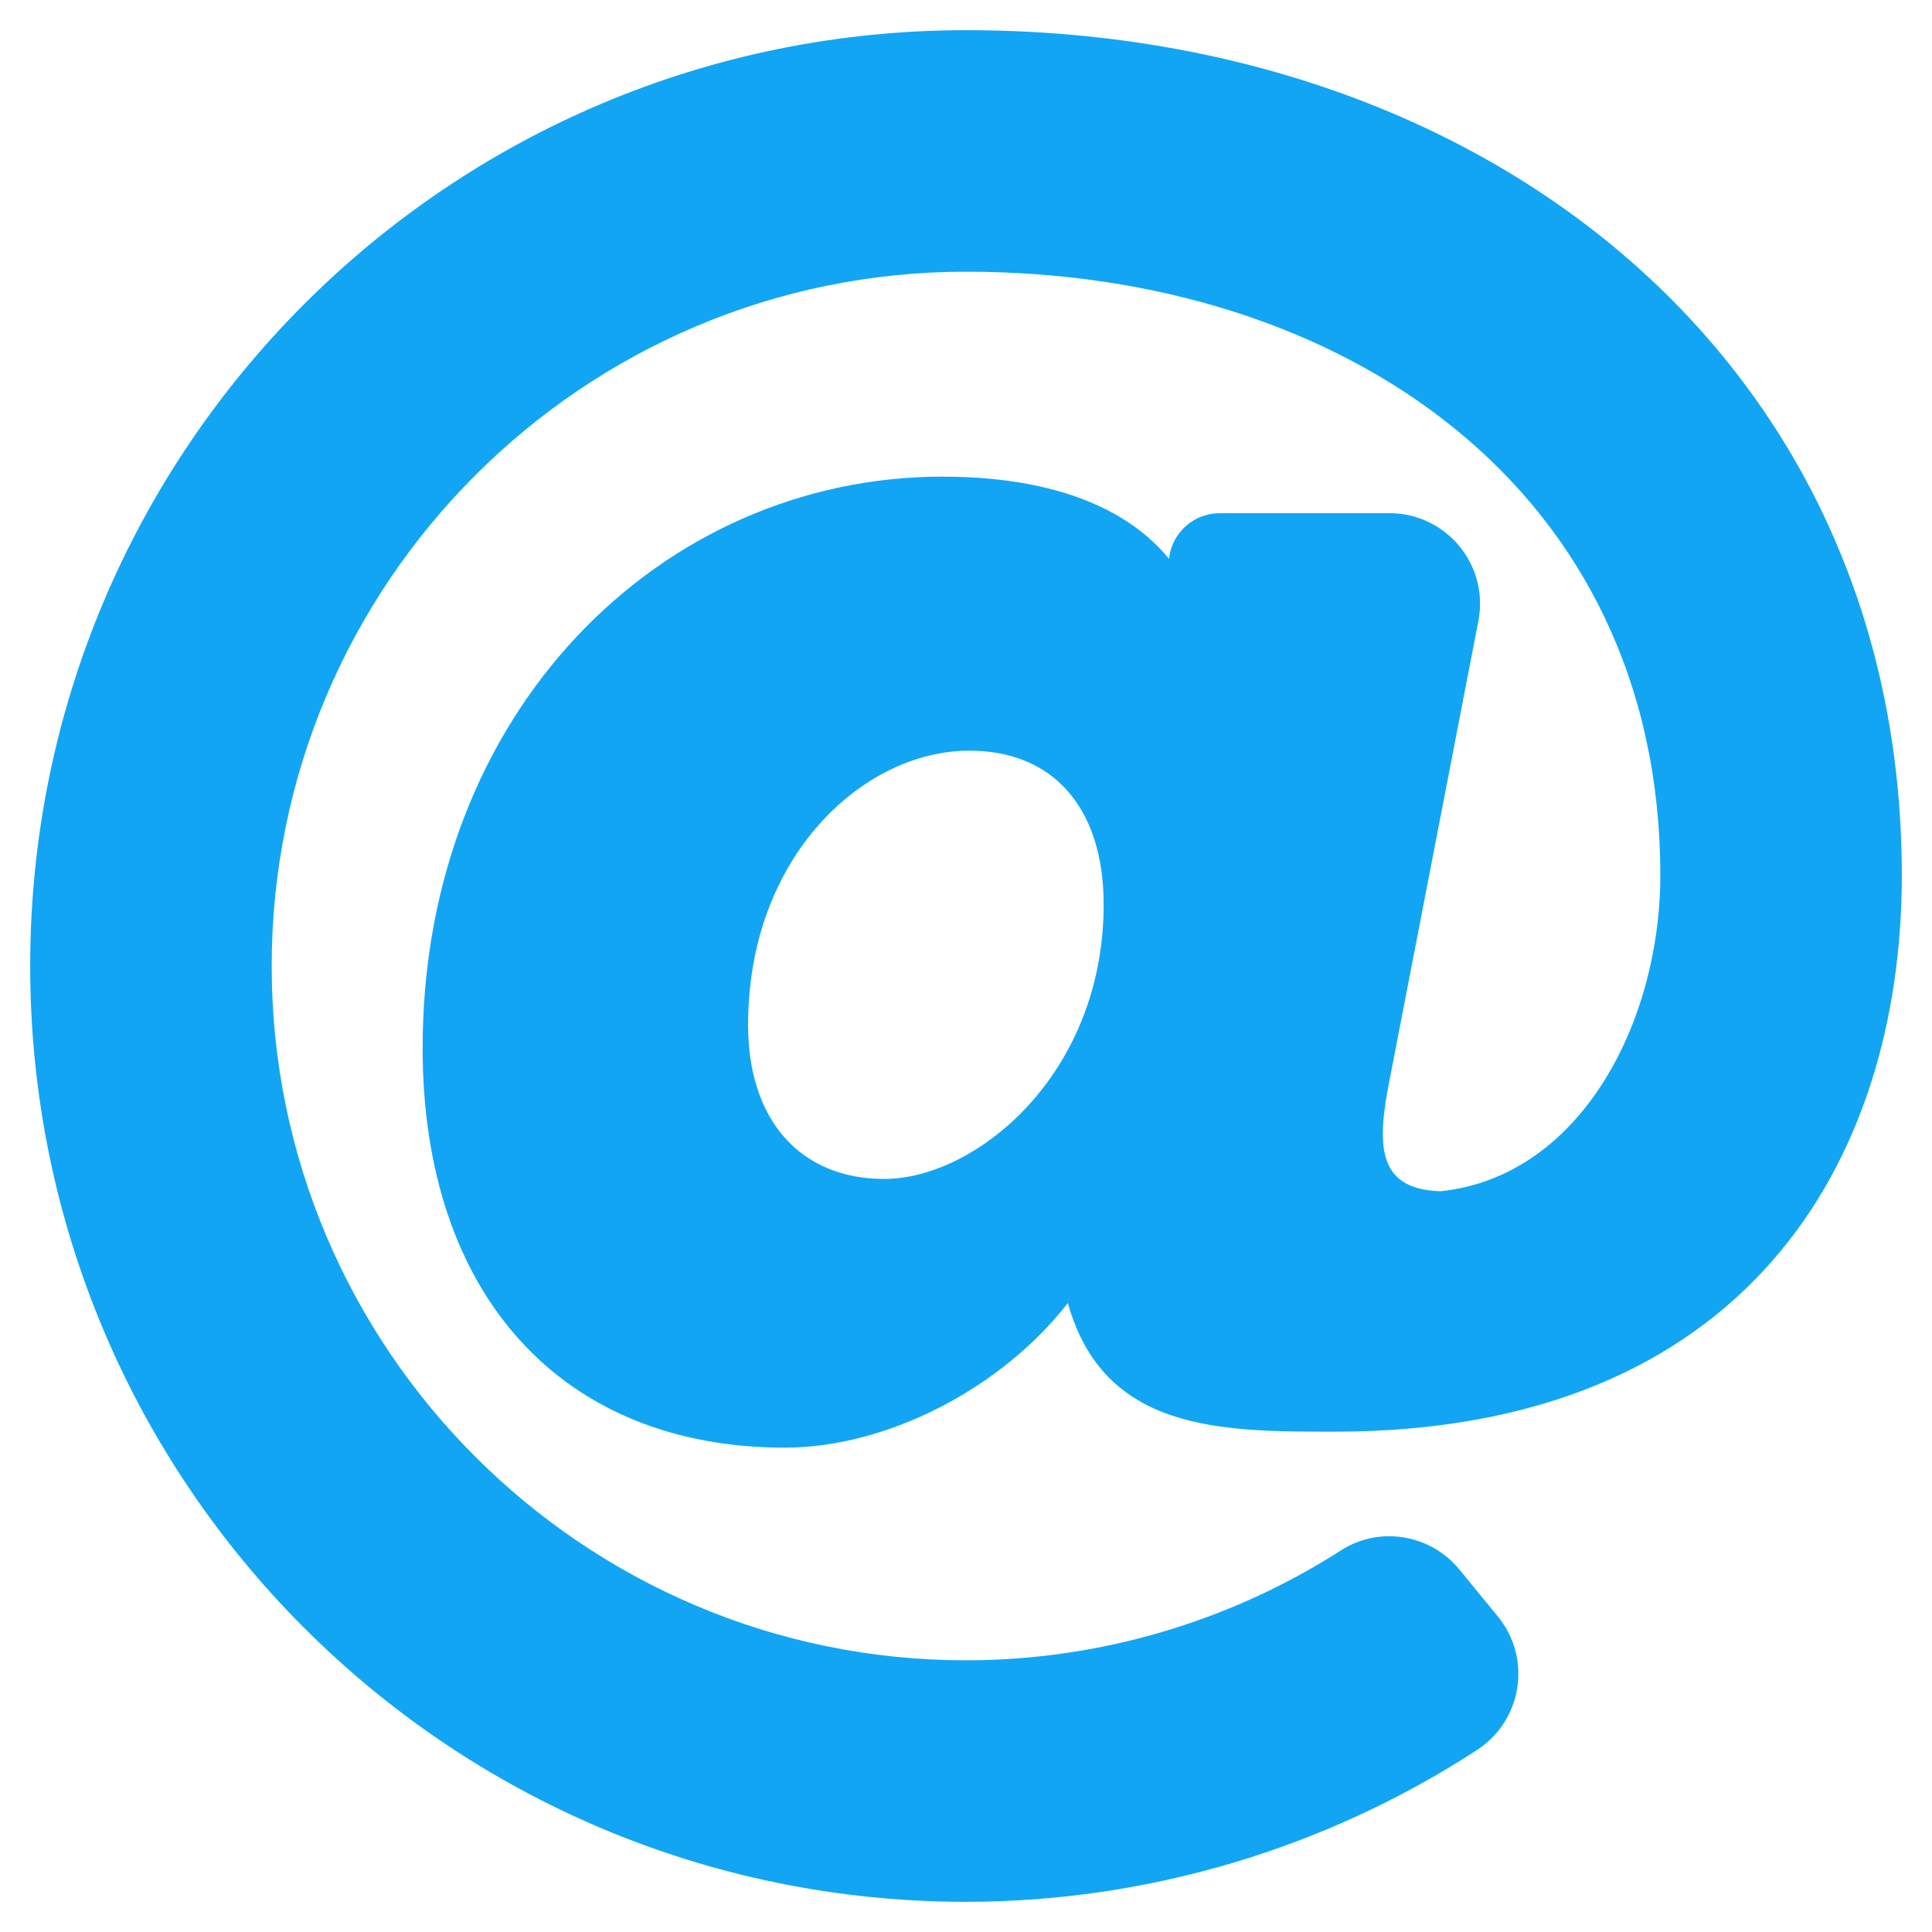 <?xml version="1.0" encoding="UTF-8" standalone="no"?><!-- Generator: Gravit.io --><svg xmlns="http://www.w3.org/2000/svg" xmlns:xlink="http://www.w3.org/1999/xlink" style="isolation:isolate" viewBox="0 0 512 512" width="512pt" height="512pt"><defs><clipPath id="_clipPath_mFOgC57VccJMuMnlv6uGidf2s2vdklNv"><rect width="512" height="512"/></clipPath></defs><g clip-path="url(#_clipPath_mFOgC57VccJMuMnlv6uGidf2s2vdklNv)"><path d=" M 256 8 C 118.941 8 8 118.919 8 256 C 8 393.059 118.919 504 256 504 C 304.154 504 351.342 489.86 391.408 463.777 C 403.413 455.962 406.033 439.489 396.96 428.405 L 386.783 415.972 C 379.112 406.601 365.604 404.305 355.41 410.843 C 325.92 429.757 291.314 440 256 440 C 154.542 440 72 357.458 72 256 C 72 154.542 154.542 72 256 72 C 356.139 72 440 129.619 440 232 C 440 270.786 418.907 311.742 381.83 315.693 C 364.481 315.239 364.92 302.836 368.354 285.669 L 391.787 164.559 C 394.653 149.75 383.308 136 368.225 136 L 323.244 136 C 316.368 136 310.588 141.161 309.812 147.993 L 309.802 148.085 C 295.105 130.184 269.354 126.31 249.831 126.31 C 175.251 126.31 112 188.544 112 277.77 C 112 343.073 148.785 383.64 208 383.64 C 234.984 383.64 265.369 368.003 282.991 345.307 C 292.513 379.411 323.604 379.41 353.701 379.41 C 462.609 379.41 504 307.798 504 232 C 504 95.653 394.023 8 256 8 Z  M 234.32 312.43 C 212.071 312.43 198.25 296.807 198.25 271.659 C 198.25 226.666 229.029 198.93 256.88 198.93 C 279.172 198.93 292.481 214.171 292.481 239.7 C 292.481 284.761 258.606 312.43 234.32 312.43 Z " fill="rgb(18,165,244)"/></g></svg>